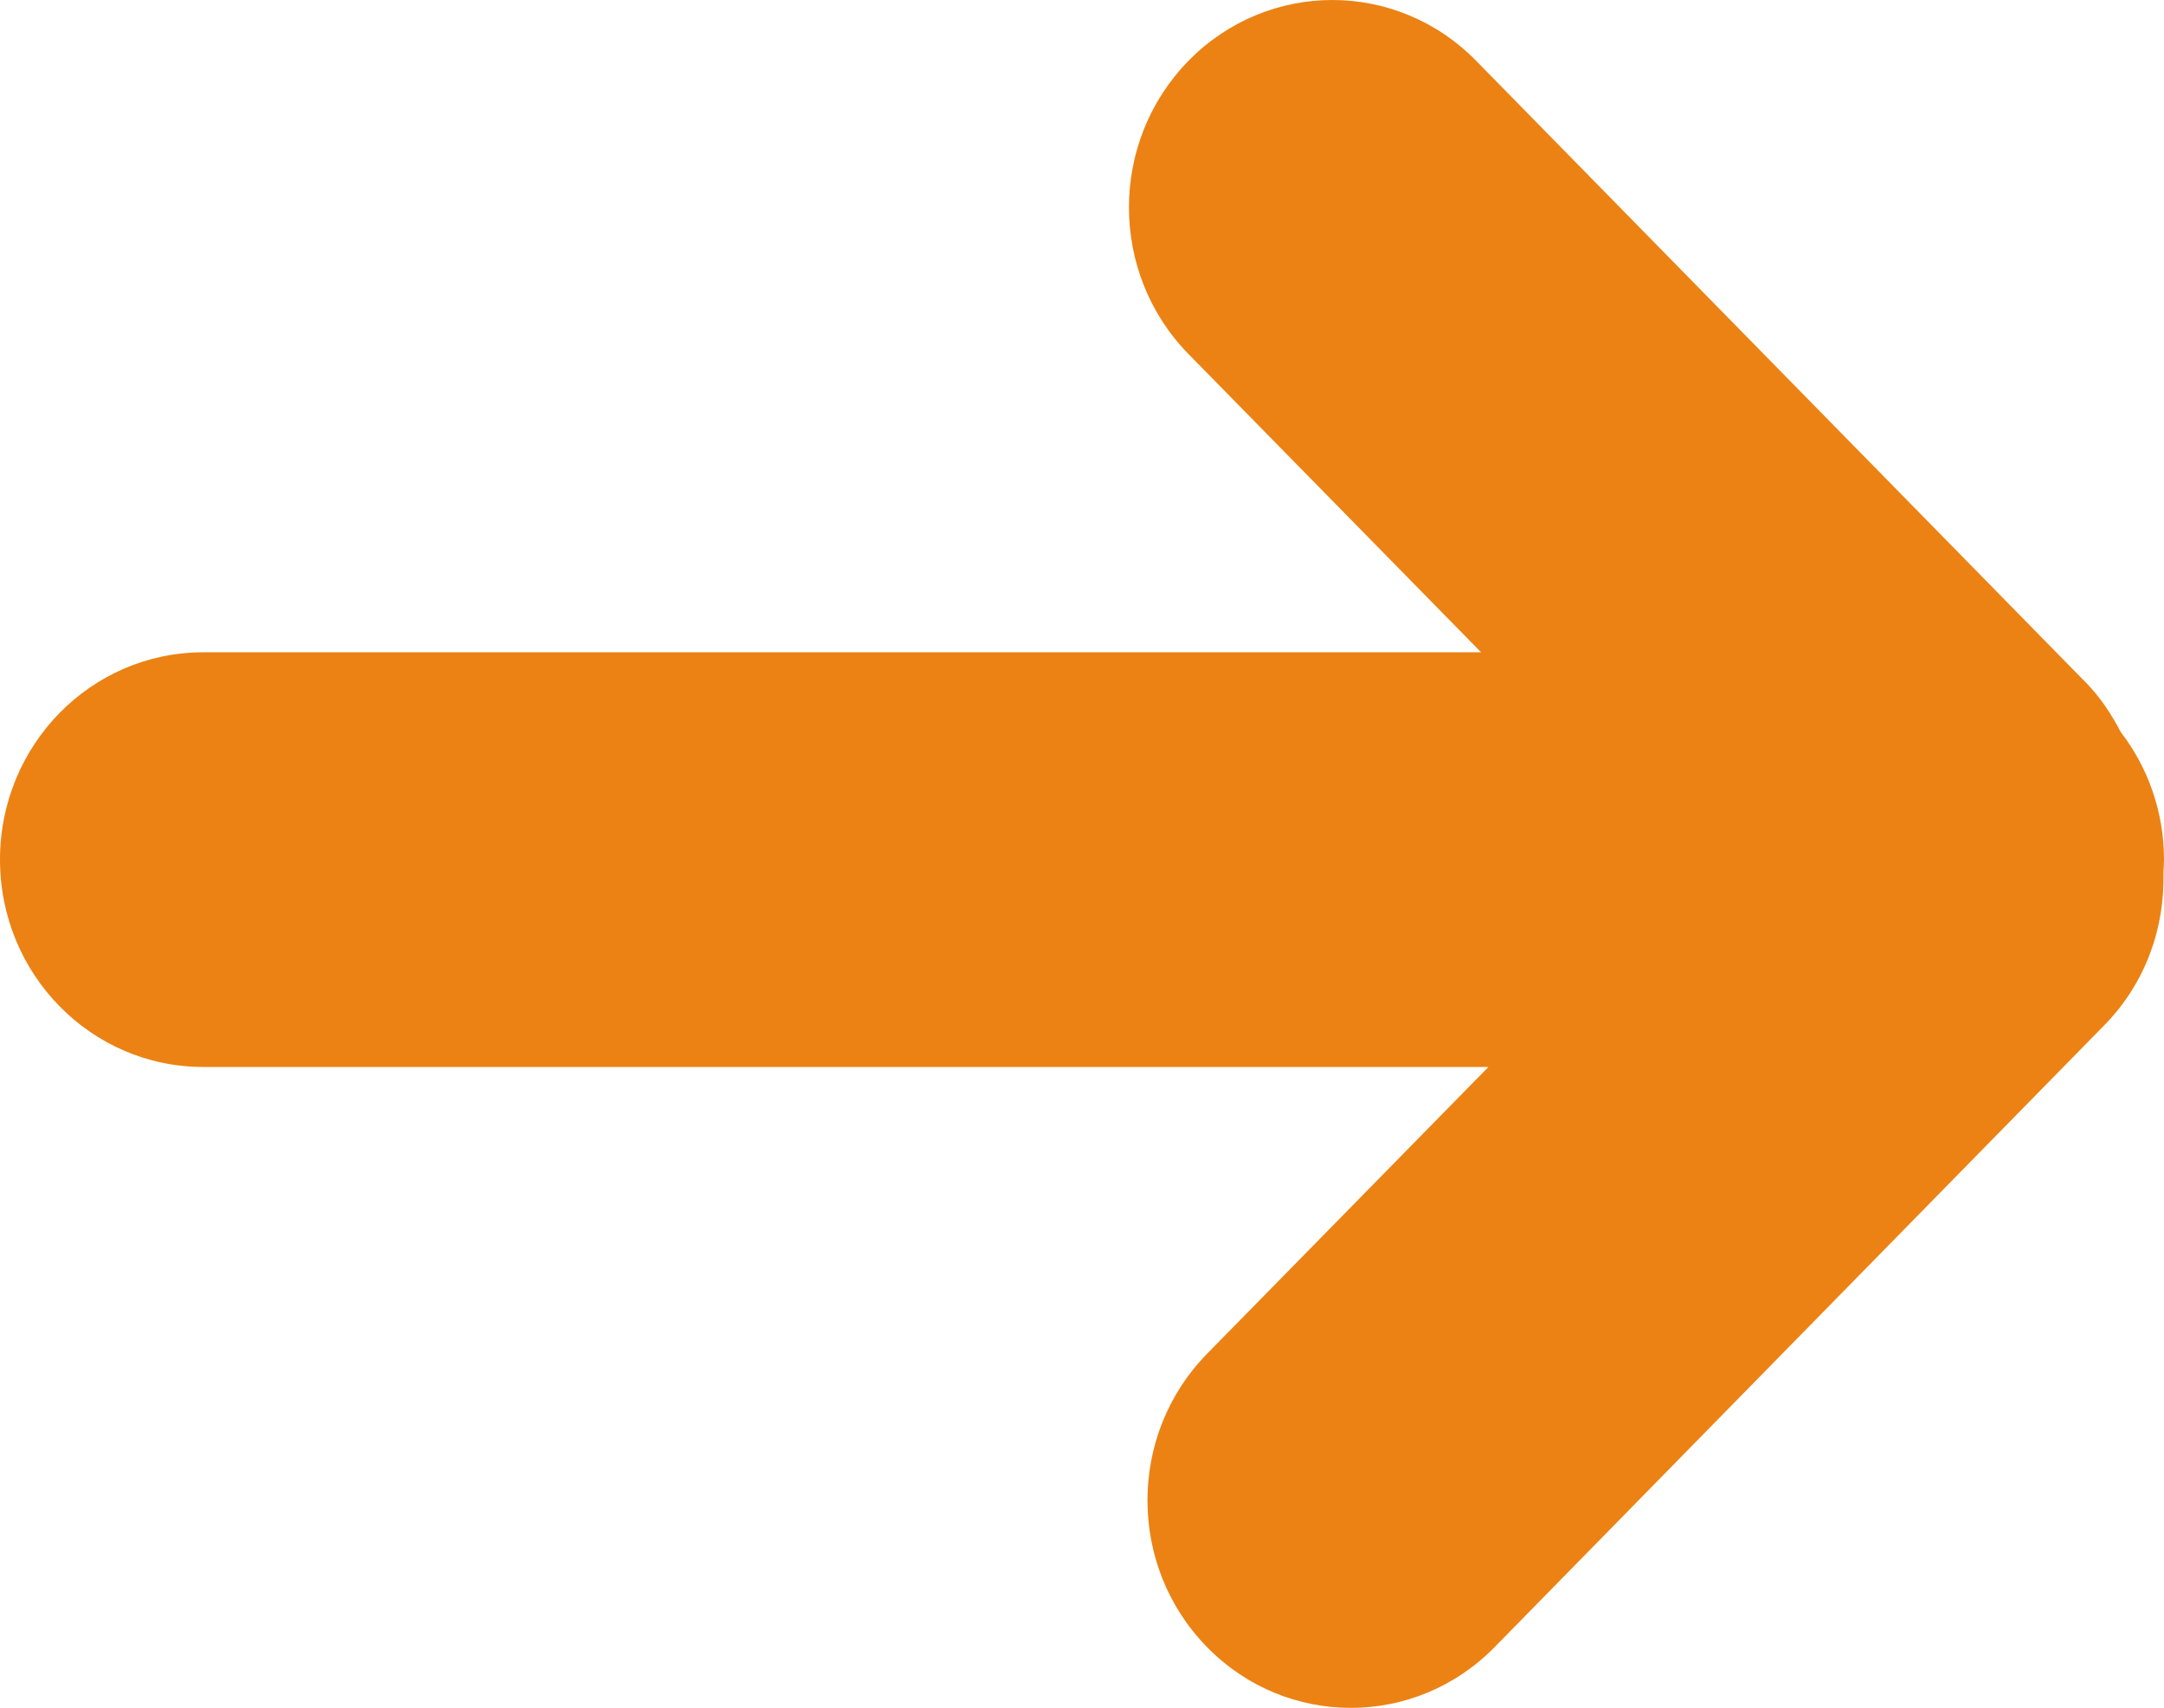 <!-- Generator: Adobe Illustrator 18.1.1, SVG Export Plug-In  -->
<svg version="1.1"
	 xmlns="http://www.w3.org/2000/svg" xmlns:xlink="http://www.w3.org/1999/xlink" xmlns:a="http://ns.adobe.com/AdobeSVGViewerExtensions/3.0/"
	 x="0px" y="0px" width="11.221px" height="8.855px" viewBox="0 0 11.221 8.855" enable-background="new 0 0 11.221 8.855"
	 xml:space="preserve">
<defs>
</defs>
<path fill="#EC8213" d="M11.218,4.523c0.008,0.286-0.092,0.574-0.306,0.792L7.75,8.54c-0.412,0.42-1.08,0.42-1.491,0
	c-0.412-0.42-0.412-1.101,0-1.521l1.459-1.487H1.054C0.472,5.532,0,5.051,0,4.457c0-0.594,0.472-1.075,1.054-1.075H7.68L6.163,1.836
	c-0.412-0.42-0.412-1.101,0-1.521C6.369,0.105,6.639,0,6.909,0c0.269,0,0.539,0.105,0.745,0.315l3.163,3.225
	c0.075,0.077,0.132,0.164,0.18,0.256c0.14,0.182,0.224,0.412,0.224,0.661C11.221,4.479,11.219,4.501,11.218,4.523z"/>
</svg>